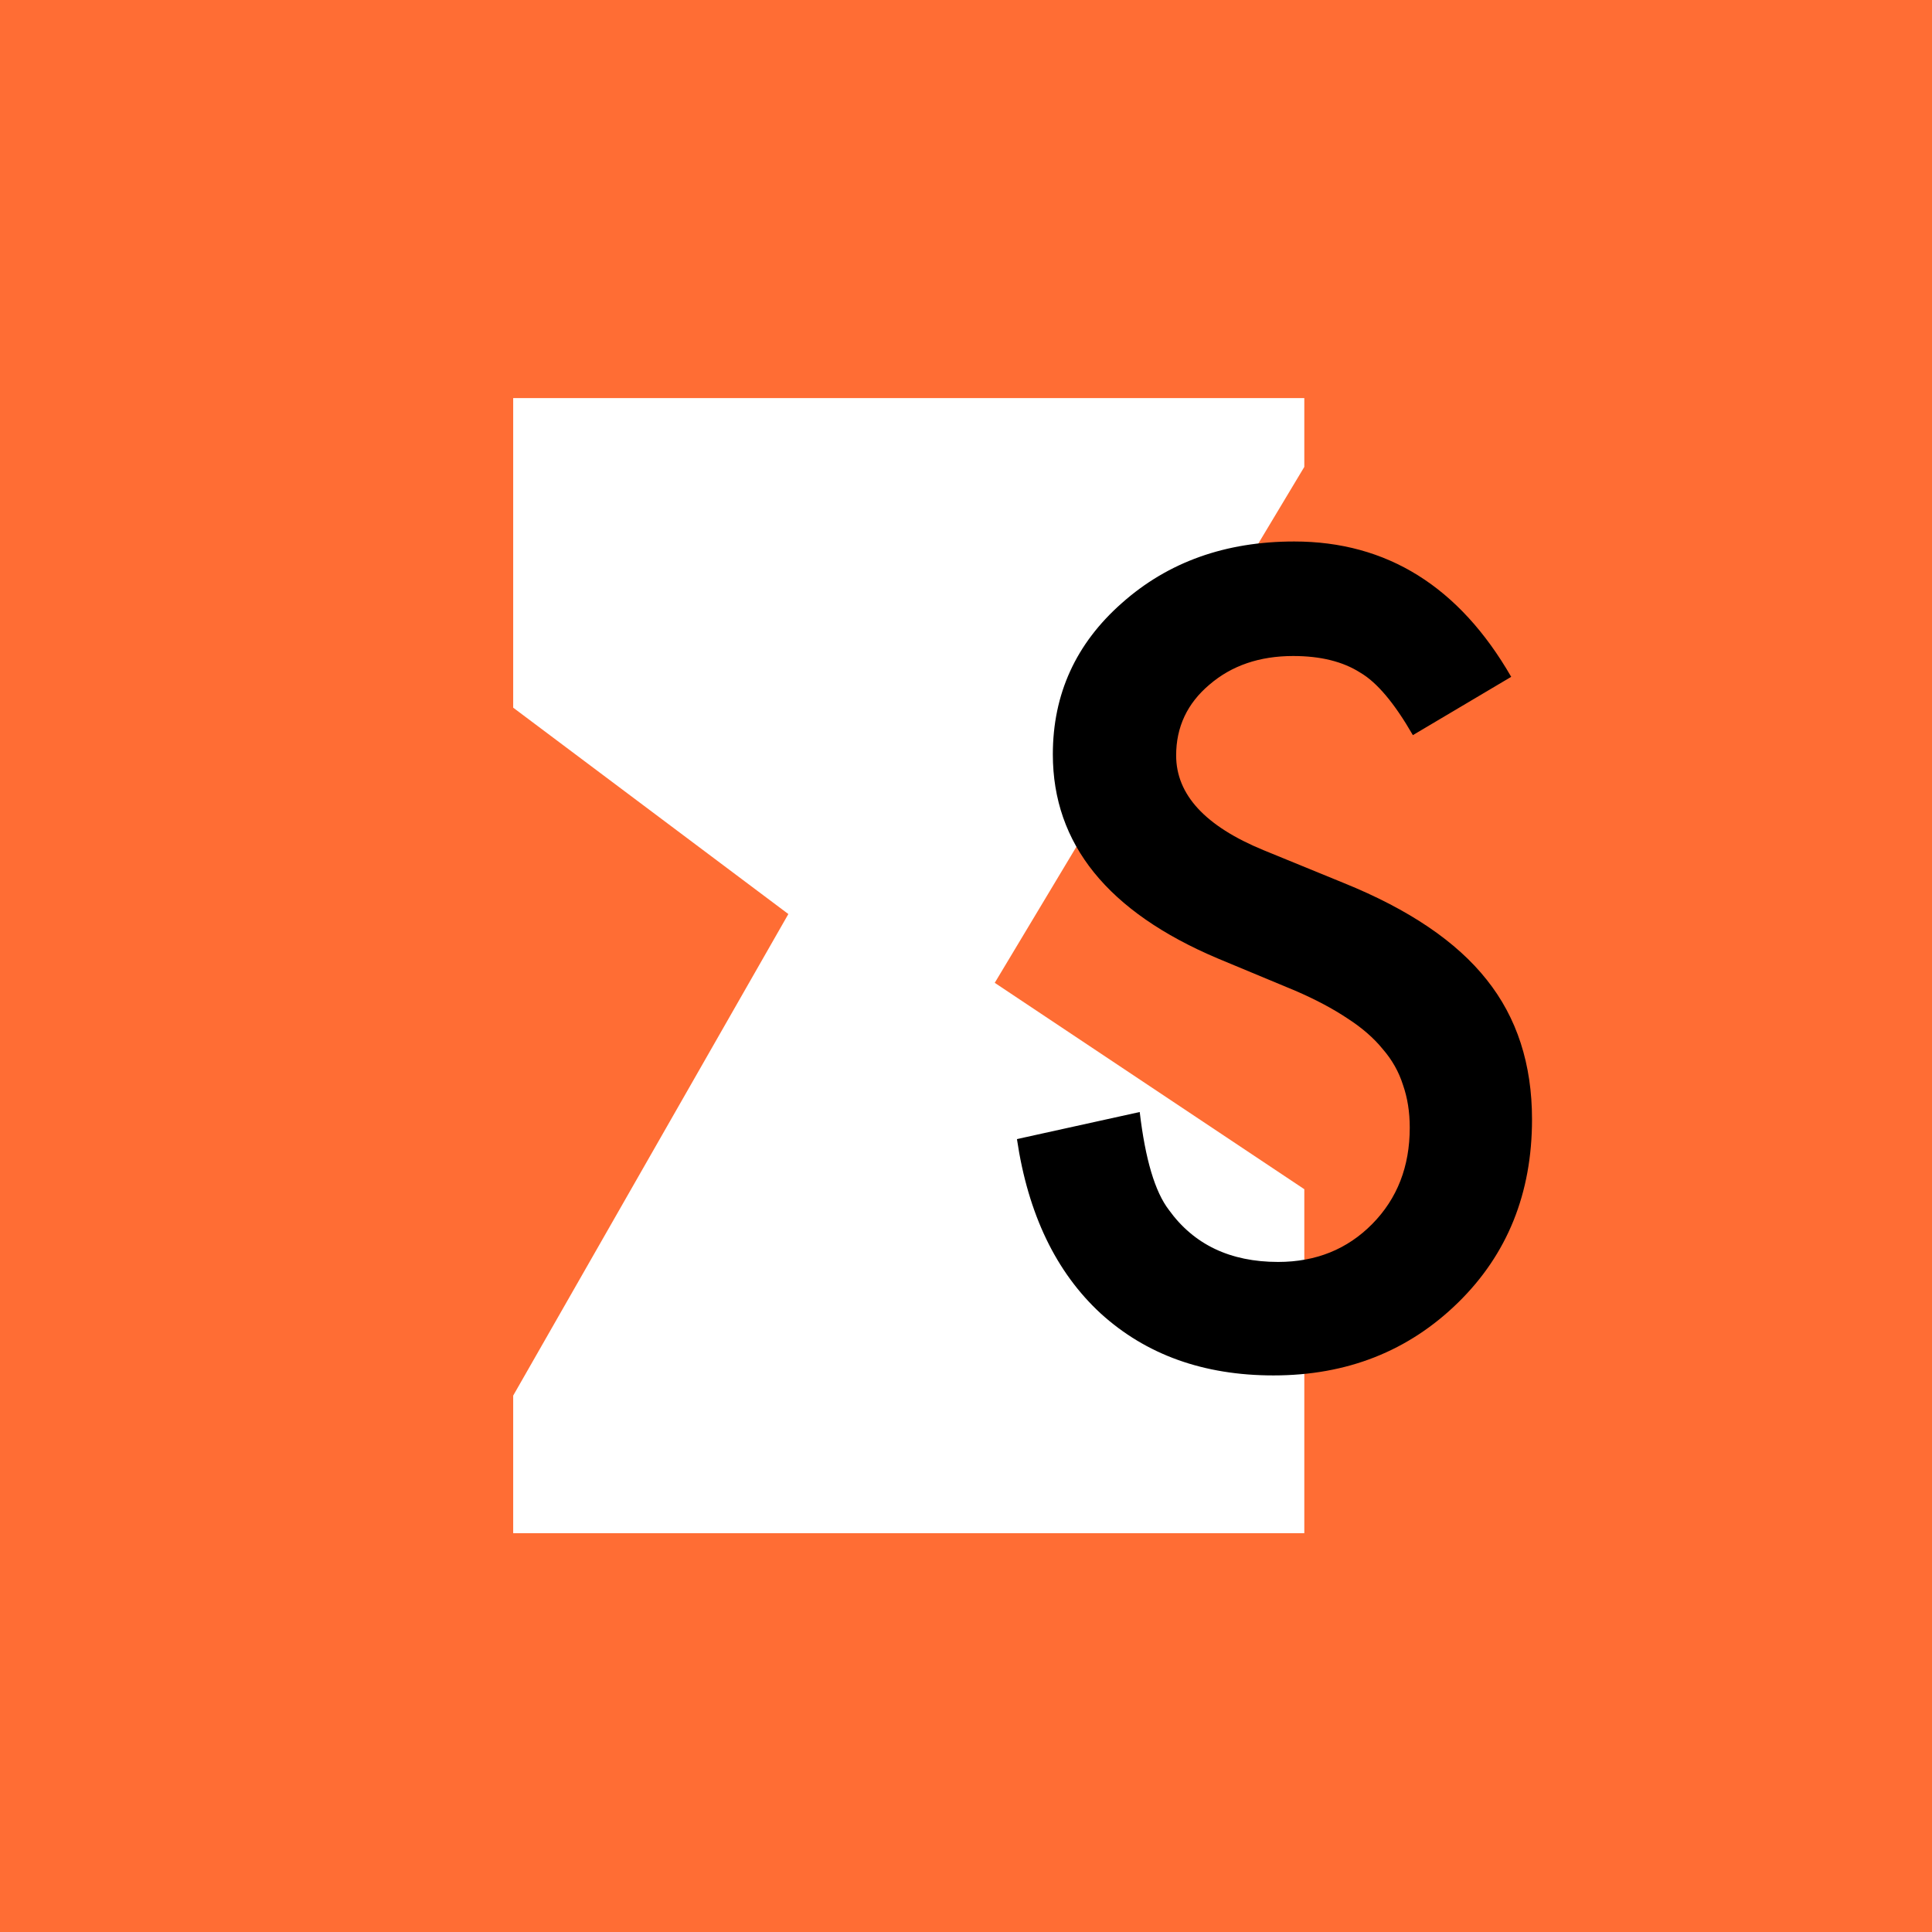 <svg width="1024" height="1024" viewBox="0 0 1024 1024" fill="none" xmlns="http://www.w3.org/2000/svg">
<rect x="0" y="0" width="1024" height="1024" fill="#333333" stroke="none"/>
<g clip-path="url(#clip0_18301_9940)">
<rect width="1024" height="1024" fill="white"/>
<rect width="1024" height="1024" fill="#FF6D34"/>
<path d="M691.31 247.462L527.232 520.925L691.31 630.31V812.619H272V739.695L417.847 484.463L272 375.078V211H691.31V247.462Z" fill="white"/>
<path d="M800.97 358.735L748.852 389.637C739.108 372.715 729.824 361.678 721 356.528C711.808 350.642 699.951 347.699 685.427 347.699C667.595 347.699 652.796 352.757 641.03 362.874C629.265 372.806 623.382 385.314 623.382 400.397C623.382 421.182 638.824 437.92 669.709 450.612L712.176 467.994C746.737 481.973 772.015 499.079 788.009 519.312C804.003 539.361 812 564.009 812 593.255C812 632.433 798.947 664.806 772.842 690.373C746.554 716.124 713.922 729 674.948 729C637.997 729 607.48 718.056 583.397 696.167C559.682 674.279 544.883 643.469 539 603.739L604.079 589.392C607.02 614.407 612.168 631.697 619.521 641.262C632.758 659.656 652.061 668.853 677.43 668.853C697.469 668.853 714.106 662.139 727.342 648.712C740.579 635.284 747.197 618.27 747.197 597.669C747.197 589.392 746.002 581.851 743.612 575.045C741.406 568.055 737.821 561.71 732.858 556.007C728.078 550.122 721.827 544.695 714.106 539.729C706.385 534.579 697.193 529.705 686.53 525.106L645.442 508C587.166 483.352 558.027 447.301 558.027 399.845C558.027 367.84 570.253 341.077 594.703 319.557C619.154 297.852 649.579 287 685.979 287C735.064 287 773.394 310.912 800.97 358.735Z" fill="black"/>
</g>
<defs>
<clipPath id="clip0_18301_9940">
<rect width="1024" height="1024" fill="white"/>
</clipPath>
</defs>
</svg>
